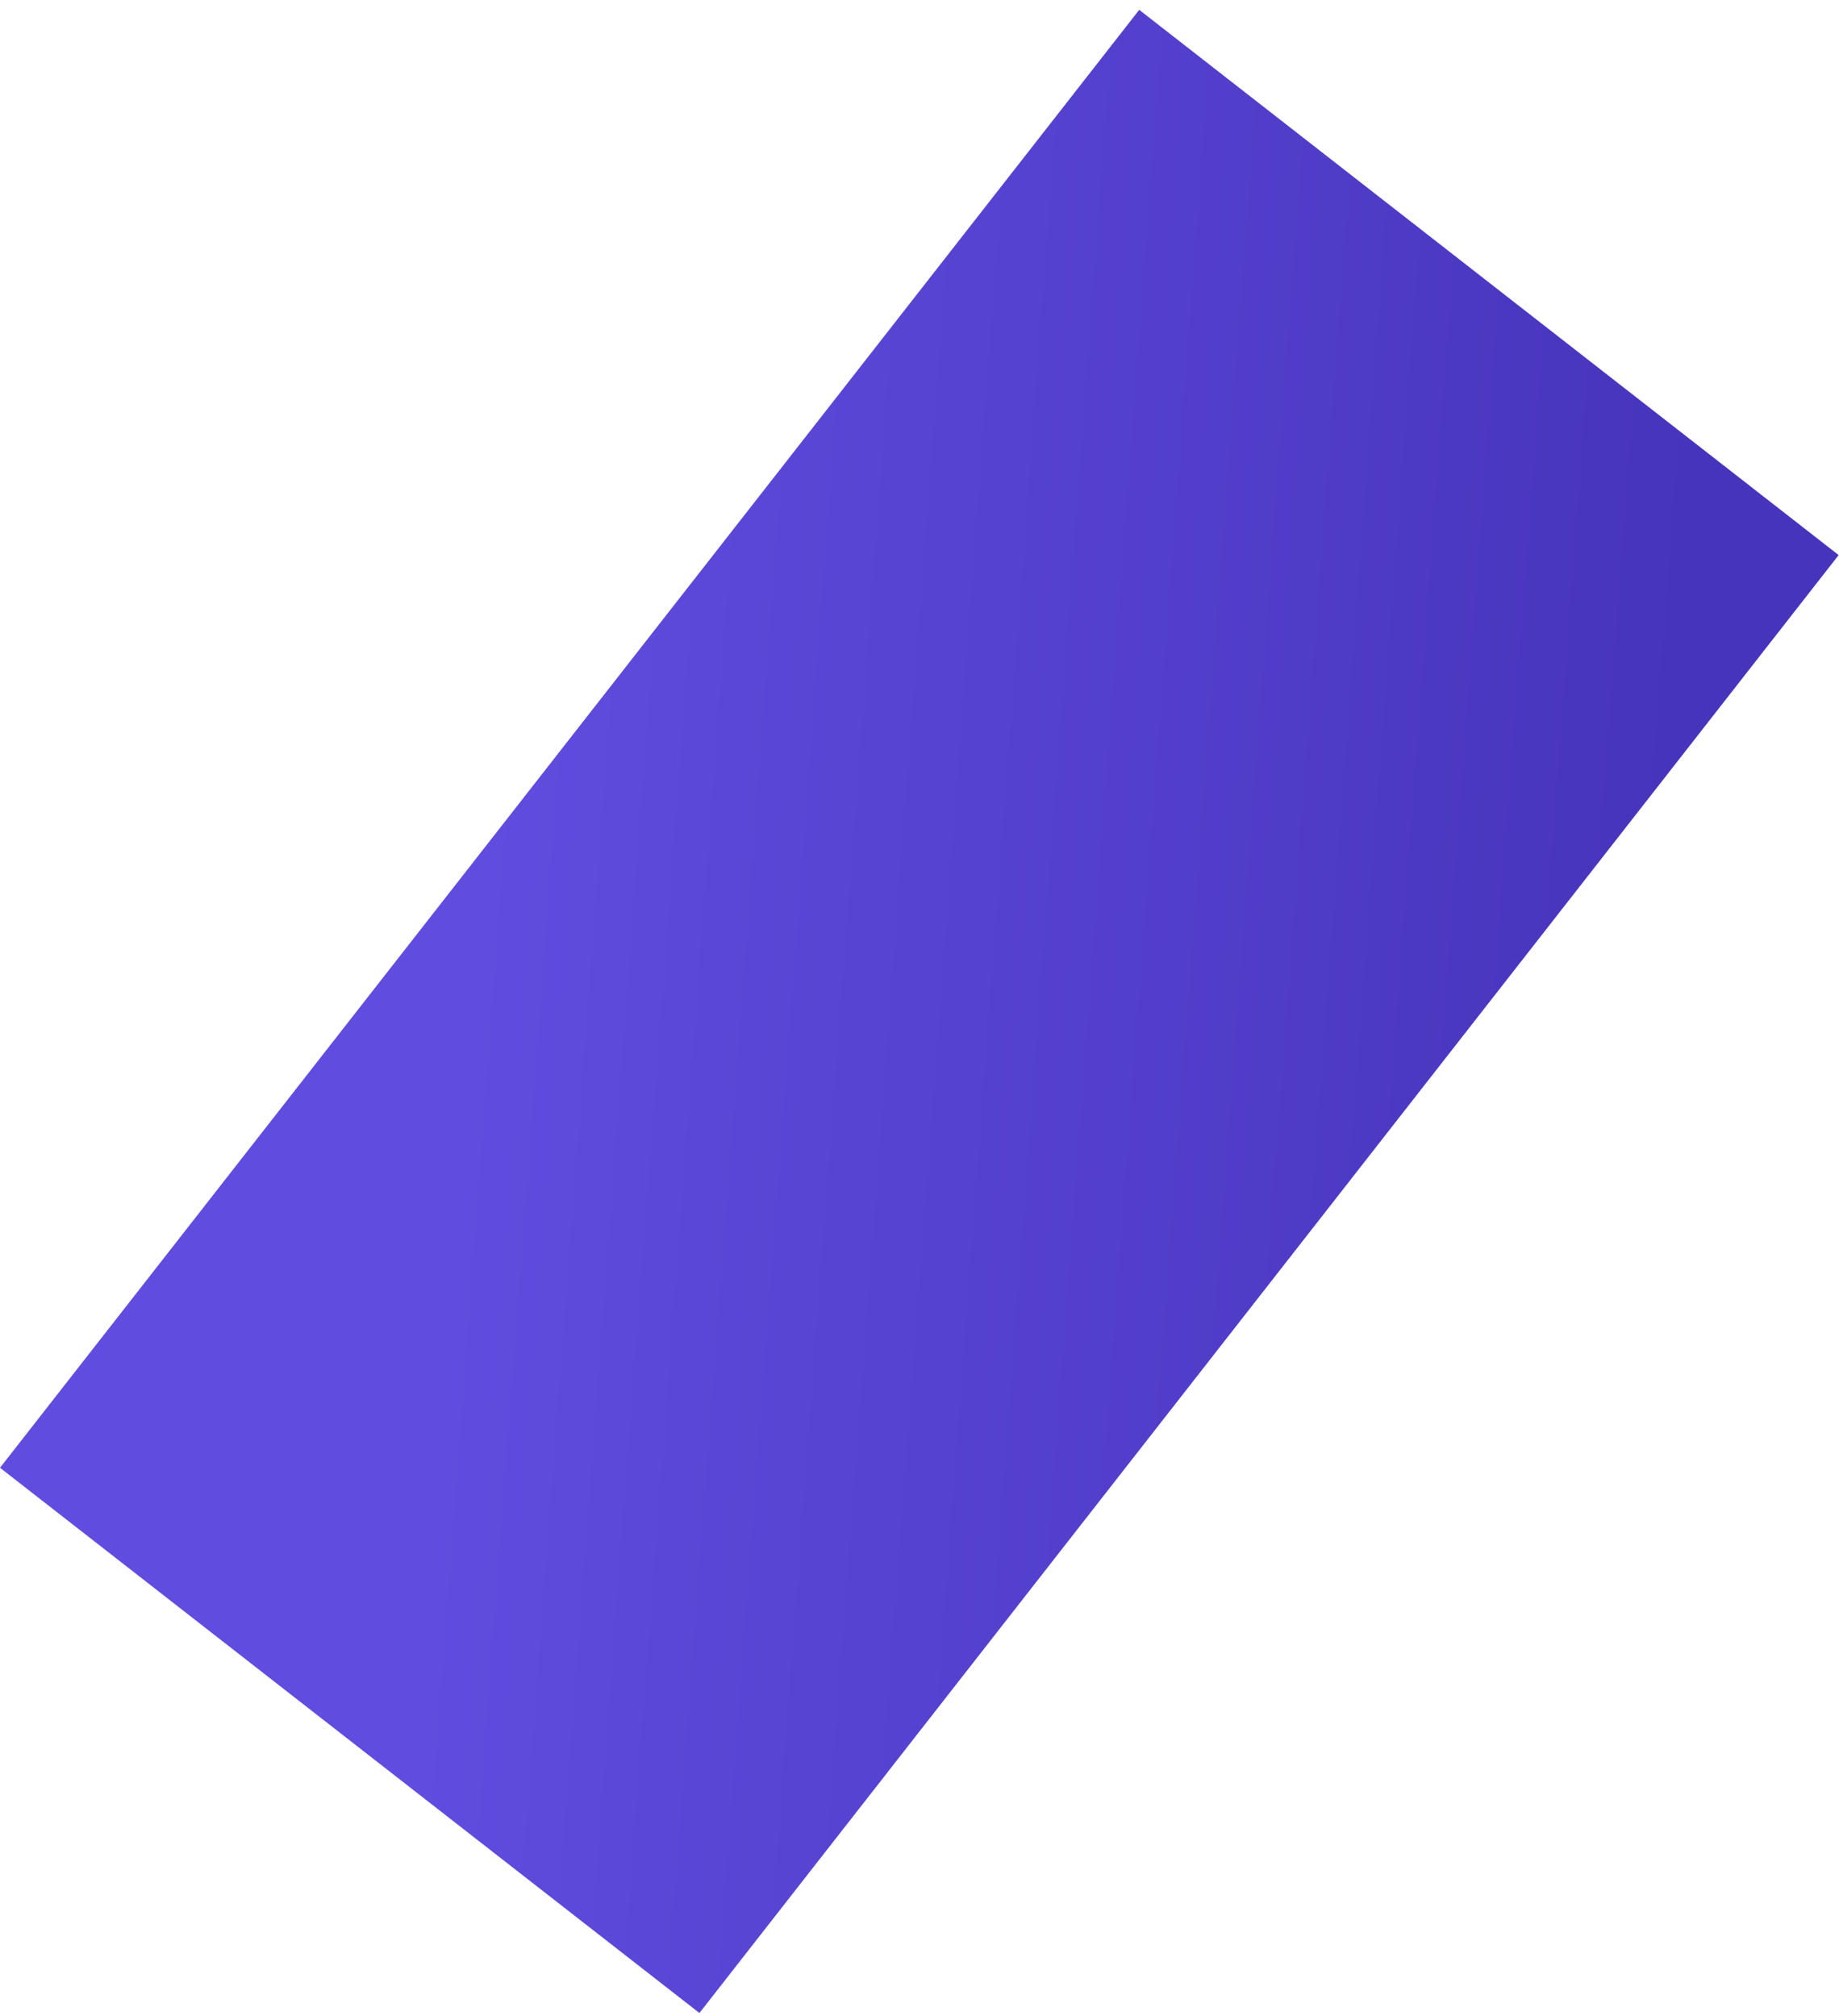 <svg width="114" height="125" viewBox="0 0 114 125" fill="none" xmlns="http://www.w3.org/2000/svg">
<path d="M3.16885e-05 91L43.358 124.805L113.978 34.415L70.621 0.61L3.16885e-05 91Z" fill="url(#paint0_linear)"/>
<defs>
<linearGradient id="paint0_linear" x1="24.039" y1="129.19" x2="97.412" y2="134.701" gradientUnits="userSpaceOnUse">
<stop stop-color="#604CDE"/>
<stop offset="1" stop-color="#4734BC"/>
</linearGradient>
</defs>
</svg>
